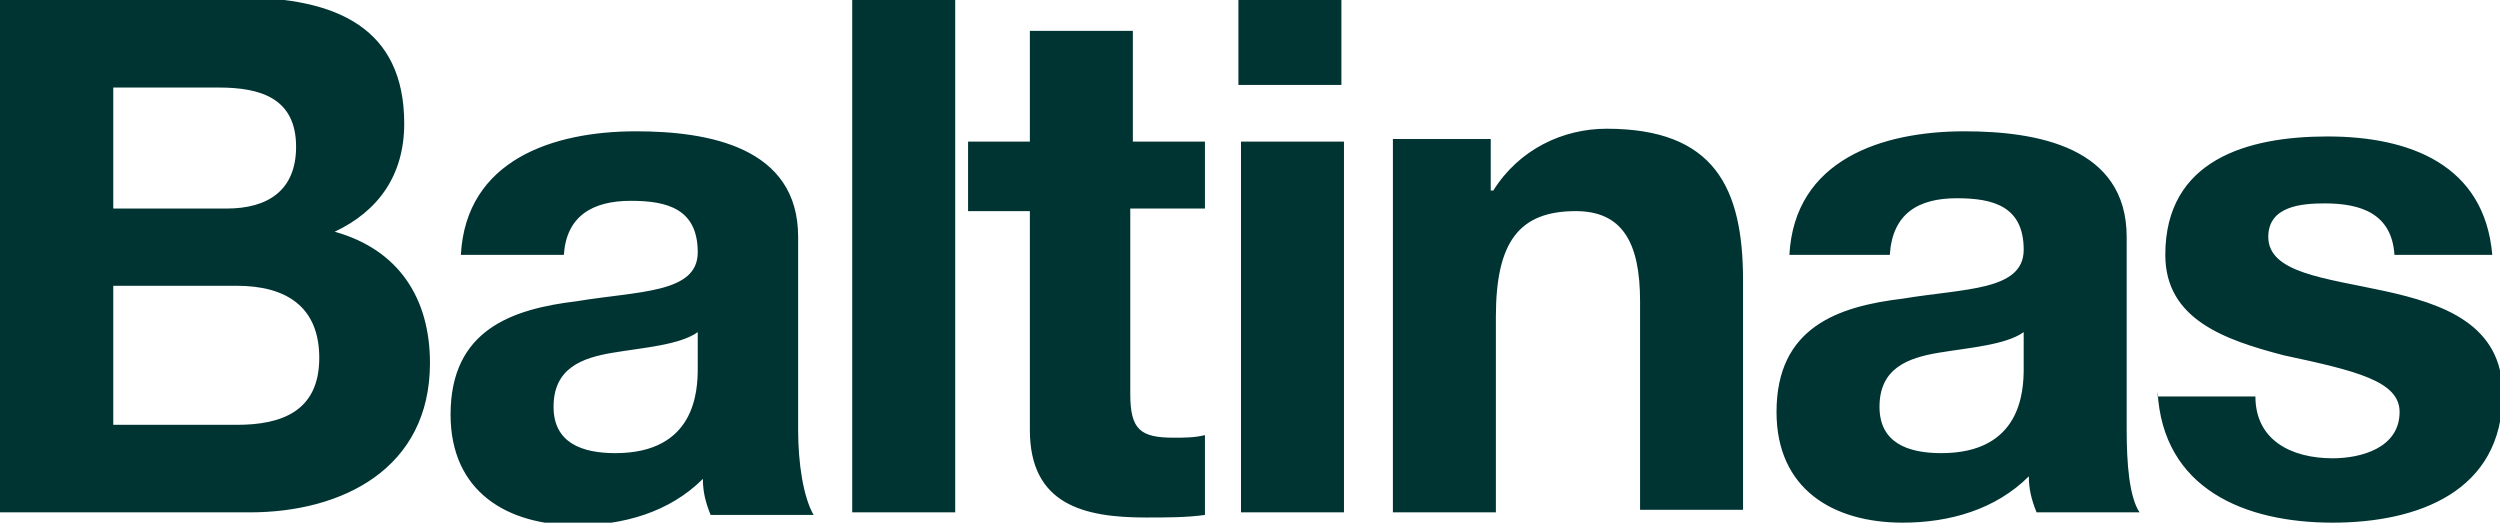<svg version="1.1" id="Layer_1" xmlns="http://www.w3.org/2000/svg" xmlns:xlink="http://www.w3.org/1999/xlink" x="0px" y="0px"
	 viewBox="0 0 97.1 20.3" style="enable-background:new 0 0 97.1 20.3;" xml:space="preserve">
<style type="text/css">
	.st0{fill:#003433;}
</style>
<g>
	<path class="st0" d="M83.8,15.2c0.2,3.8,3.4,5.1,6.8,5.1c3.3,0,6.6-1.2,6.6-5c0-2.7-2.3-3.5-4.6-4c-2.3-0.5-4.5-0.7-4.5-2.1
		c0-1.2,1.3-1.3,2.2-1.3c1.4,0,2.6,0.4,2.7,2h3.8c-0.3-3.5-3.2-4.6-6.4-4.6c-3.1,0-6.3,0.9-6.3,4.6c0,2.5,2.3,3.3,4.6,3.9
		c2.8,0.6,4.5,1,4.5,2.2c0,1.4-1.5,1.8-2.6,1.8c-1.6,0-3-0.7-3-2.4H83.8z M73.4,9.9c0.1-1.6,1.1-2.2,2.6-2.2c1.4,0,2.6,0.3,2.6,2
		c0,1.6-2.3,1.5-4.7,1.9C71.4,11.9,69,12.7,69,16c0,3,2.2,4.3,4.9,4.3c1.8,0,3.6-0.5,4.9-1.8c0,0.5,0.1,0.9,0.3,1.4h4
		c-0.4-0.6-0.5-1.9-0.5-3.2V9.2c0-3.5-3.5-4.1-6.3-4.1c-3.2,0-6.6,1.1-6.8,4.8H73.4z M78.6,14.3c0,0.9-0.1,3.3-3.2,3.3
		c-1.3,0-2.4-0.4-2.4-1.8c0-1.5,1.1-1.9,2.3-2.1c1.2-0.2,2.6-0.3,3.3-0.8V14.3z M54.1,19.9h4v-7.6c0-2.9,0.9-4.1,3.1-4.1
		c1.8,0,2.5,1.2,2.5,3.5v8.1h4v-8.9c0-3.6-1.1-5.9-5.3-5.9c-1.7,0-3.4,0.8-4.4,2.4h-0.1v-2h-3.8V19.9z M52.1,0h-4v3.3h4V0z
		 M48.2,19.9h4V5.5h-4V19.9z M44,1.2h-4v4.3h-2.4v2.7h2.4v8.5c0,2.9,2.1,3.4,4.5,3.4c0.8,0,1.6,0,2.3-0.1v-3.1
		c-0.4,0.1-0.8,0.1-1.2,0.1c-1.3,0-1.7-0.3-1.7-1.7V8.1h2.9V5.5H44V1.2z M33.1,19.9h4V0h-4V19.9z M21.9,9.9C22,8.4,23,7.8,24.5,7.8
		c1.4,0,2.6,0.3,2.6,2c0,1.6-2.3,1.5-4.7,1.9c-2.5,0.3-4.9,1.1-4.9,4.4c0,3,2.2,4.3,4.9,4.3c1.8,0,3.6-0.5,4.9-1.8
		c0,0.5,0.1,0.9,0.3,1.4h4C31.2,19.3,31,18,31,16.7V9.2c0-3.5-3.5-4.1-6.3-4.1c-3.2,0-6.6,1.1-6.8,4.8H21.9z M27.1,14.3
		c0,0.9-0.1,3.3-3.2,3.3c-1.3,0-2.4-0.4-2.4-1.8c0-1.5,1.1-1.9,2.3-2.1c1.2-0.2,2.6-0.3,3.3-0.8V14.3z M4.4,3.4h4.1
		c1.6,0,3,0.4,3,2.3c0,1.7-1.1,2.4-2.7,2.4H4.4V3.4z M0,19.9h9.7c3.6,0,7-1.7,7-5.8c0-2.5-1.2-4.4-3.7-5.1c1.7-0.8,2.7-2.2,2.7-4.2
		c0-3.7-2.6-4.9-6.4-4.9H0V19.9z M4.4,11.1h4.8c1.9,0,3.2,0.8,3.2,2.8c0,2.1-1.5,2.6-3.2,2.6H4.4V11.1z"/>
</g>
</svg>
